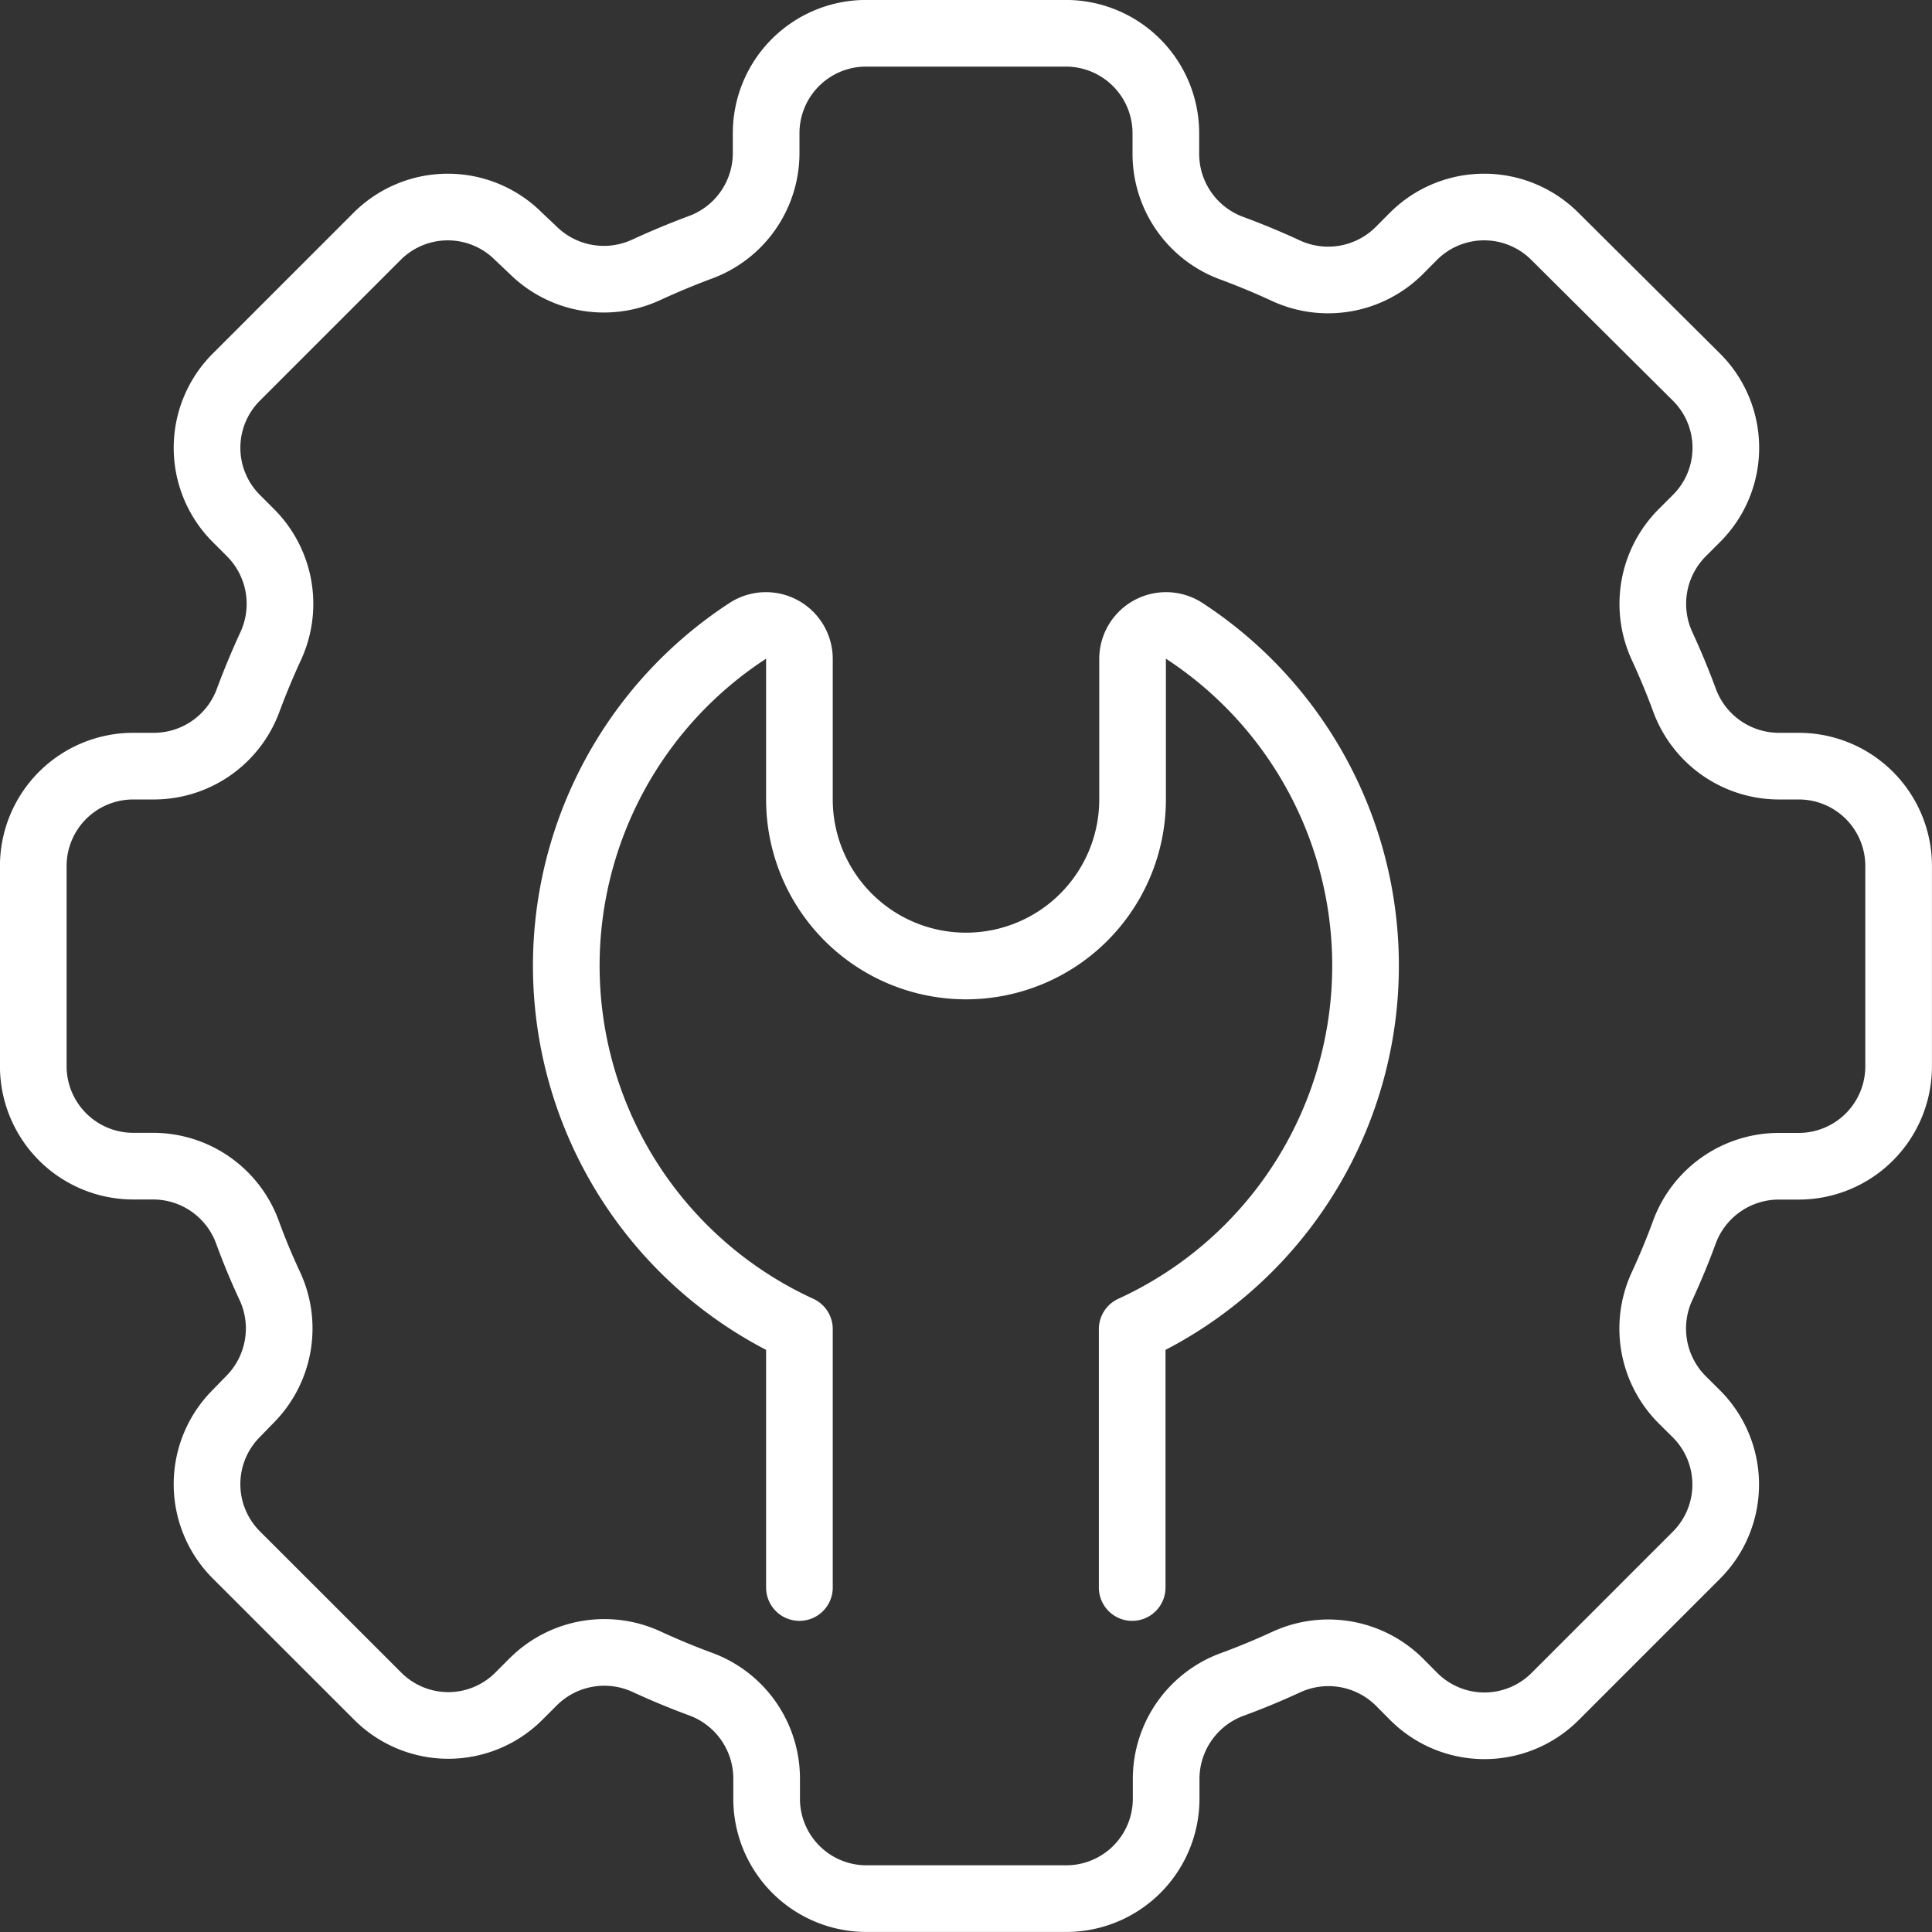<svg xmlns="http://www.w3.org/2000/svg" viewBox="0 0 196.24 196.24"><rect x="0" y="0" width="196.24" height="196.24" fill="#333333" stroke="none"/><defs><style>.cls-1{fill:none;stroke:#fff;stroke-linecap:round;stroke-linejoin:round;stroke-width:6.77px;}</style></defs><g id="Layer_2" data-name="Layer 2"><g id="Layer_1-2" data-name="Layer 1"><path class="cls-1" d="M192.85,108.27V88A10.14,10.14,0,0,0,182.7,77.82h-2.07a10.23,10.23,0,0,1-9.55-6.76c-.67-1.82-1.42-3.62-2.23-5.38a10.23,10.23,0,0,1,2-11.55l1.47-1.47a10.13,10.13,0,0,0,0-14.35L157.93,24a10.16,10.16,0,0,0-14.36,0l-1.46,1.47a10.23,10.23,0,0,1-11.55,2q-2.64-1.22-5.39-2.24a10.21,10.21,0,0,1-6.75-9.54V13.53A10.16,10.16,0,0,0,108.27,3.38H88A10.15,10.15,0,0,0,77.82,13.53v2.08a10.21,10.21,0,0,1-6.76,9.54c-1.82.68-3.62,1.43-5.38,2.24a10.23,10.23,0,0,1-11.55-2L52.66,24a10.15,10.15,0,0,0-14.35,0L24,38.31a10.15,10.15,0,0,0,0,14.35l1.47,1.47a10.23,10.23,0,0,1,2,11.55c-.81,1.76-1.56,3.56-2.24,5.38a10.21,10.21,0,0,1-9.54,6.76H13.53A10.15,10.15,0,0,0,3.38,88v20.3a10.16,10.16,0,0,0,10.15,10.15h2.08a10.21,10.21,0,0,1,9.54,6.75q1,2.74,2.24,5.39a10.23,10.23,0,0,1-2,11.55L24,143.57a10.16,10.16,0,0,0,0,14.36l14.36,14.35a10.13,10.13,0,0,0,14.35,0l1.47-1.47a10.23,10.23,0,0,1,11.55-2c1.76.81,3.56,1.56,5.38,2.23a10.23,10.23,0,0,1,6.76,9.55v2.07A10.14,10.14,0,0,0,88,192.85h20.3a10.15,10.15,0,0,0,10.15-10.15v-2.07a10.23,10.23,0,0,1,6.75-9.55c1.83-.67,3.63-1.42,5.39-2.23a10.23,10.23,0,0,1,11.55,2l1.46,1.47a10.15,10.15,0,0,0,14.36,0l14.35-14.35a10.15,10.15,0,0,0,0-14.36l-1.47-1.46a10.23,10.23,0,0,1-2-11.55c.81-1.76,1.56-3.56,2.23-5.39a10.23,10.23,0,0,1,9.55-6.75h2.07A10.15,10.15,0,0,0,192.85,108.27Z"/><path class="cls-1" d="M81.2,161.25V135a40.6,40.6,0,0,1-5.31-70.88,3.4,3.4,0,0,1,5.31,2.8V81.2a16.92,16.92,0,1,0,33.84,0V66.92a3.4,3.4,0,0,1,5.31-2.8A40.6,40.6,0,0,1,115,135v26.25"/></g></g></svg>